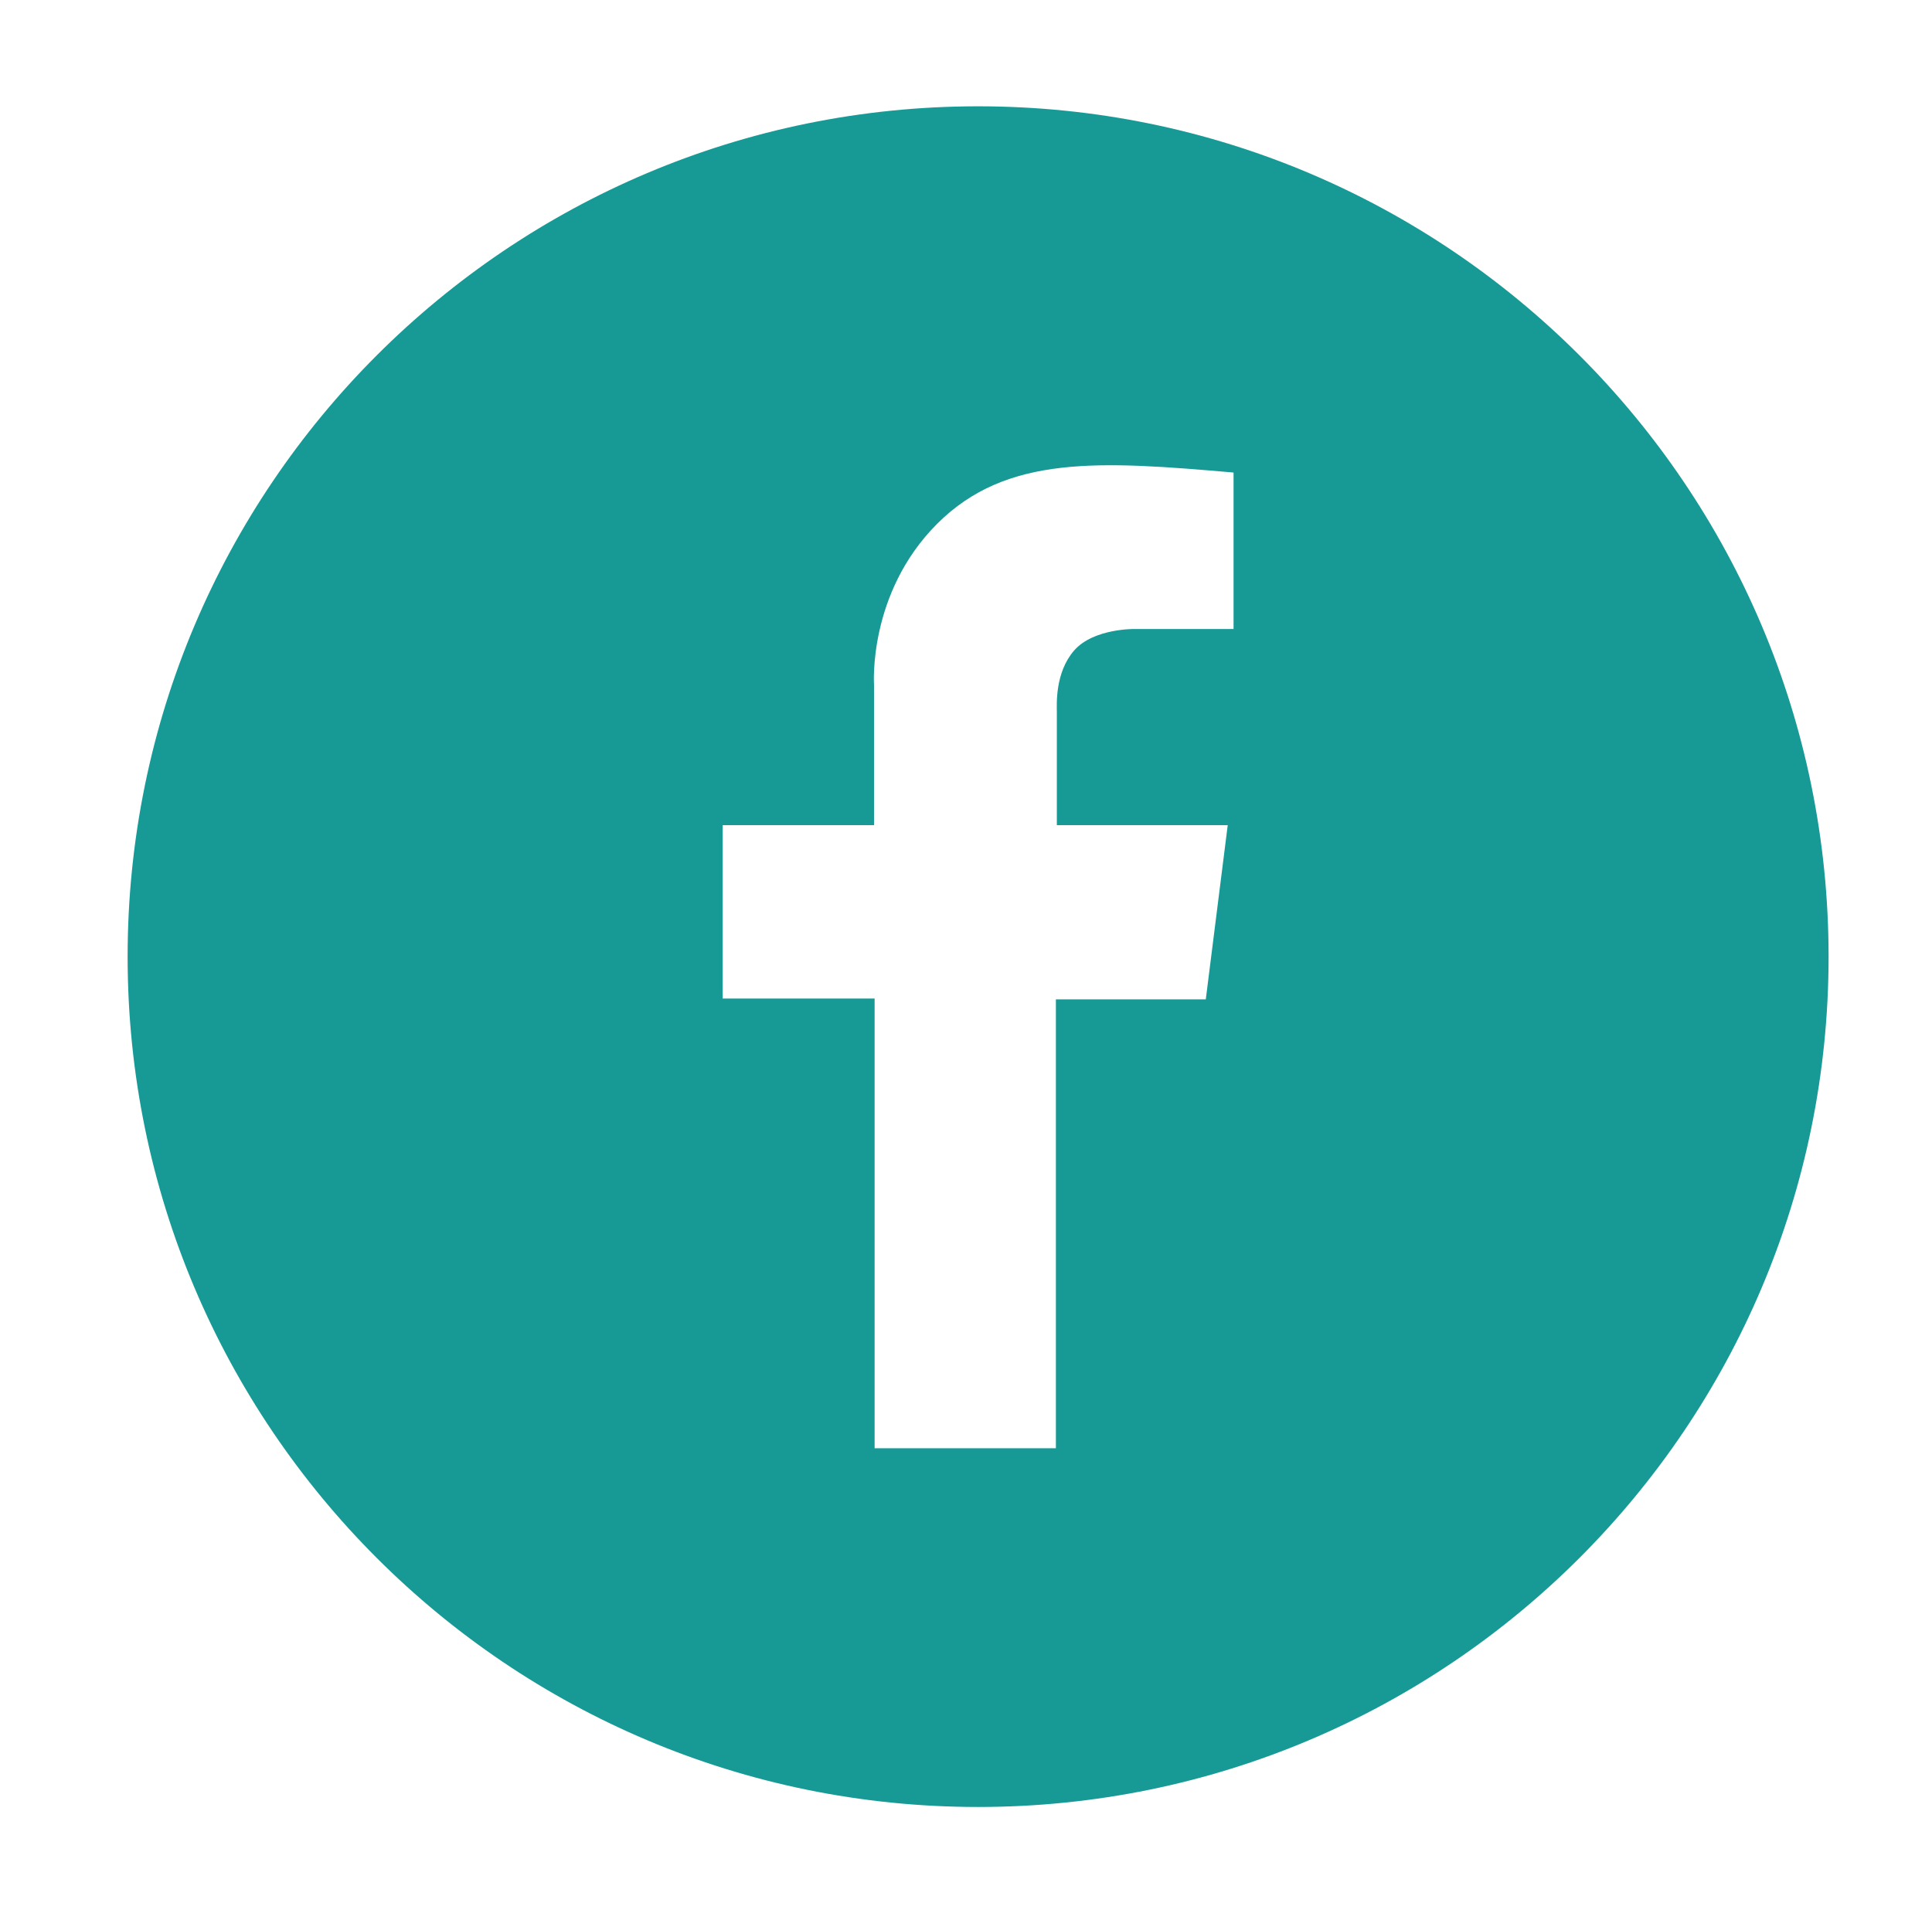 <?xml version="1.0" encoding="utf-8"?>
<!-- Generator: Adobe Illustrator 17.0.0, SVG Export Plug-In . SVG Version: 6.00 Build 0)  -->
<!DOCTYPE svg PUBLIC "-//W3C//DTD SVG 1.1//EN" "http://www.w3.org/Graphics/SVG/1.1/DTD/svg11.dtd">
<svg version="1.1" id="Layer_1" xmlns="http://www.w3.org/2000/svg" xmlns:xlink="http://www.w3.org/1999/xlink" x="0px" y="0px"
	 width="53px" height="52.5px" viewBox="0 0 53 52.5" enable-background="new 0 0 53 52.5" xml:space="preserve">
<g>
	<g>
		<defs>
			<rect id="SVGID_1_" x="3.5" y="2.917" width="46.665" height="46.665"/>
		</defs>
		<clipPath id="SVGID_2_">
			<use xlink:href="#SVGID_1_"  overflow="visible"/>
		</clipPath>
		<path clip-path="url(#SVGID_2_)" fill="#179A96" d="M19.825,22.641h4.152v-3.846c0,0-0.176-2.513,1.731-4.422
			c1.907-1.907,4.476-1.724,8.132-1.407v4.293h-2.703c0,0-1.136-0.023-1.671,0.59c-0.532,0.613-0.474,1.488-0.474,1.703v3.089h4.688
			l-0.602,4.781h-4.112v12.316h-4.973V27.399h-4.168V22.641z M26.832,49.582c12.885,0,23.331-10.446,23.331-23.331
			c0-12.888-10.446-23.334-23.331-23.334S3.501,13.363,3.501,26.251C3.501,39.136,13.947,49.582,26.832,49.582"/>
	</g>
</g>
</svg>
